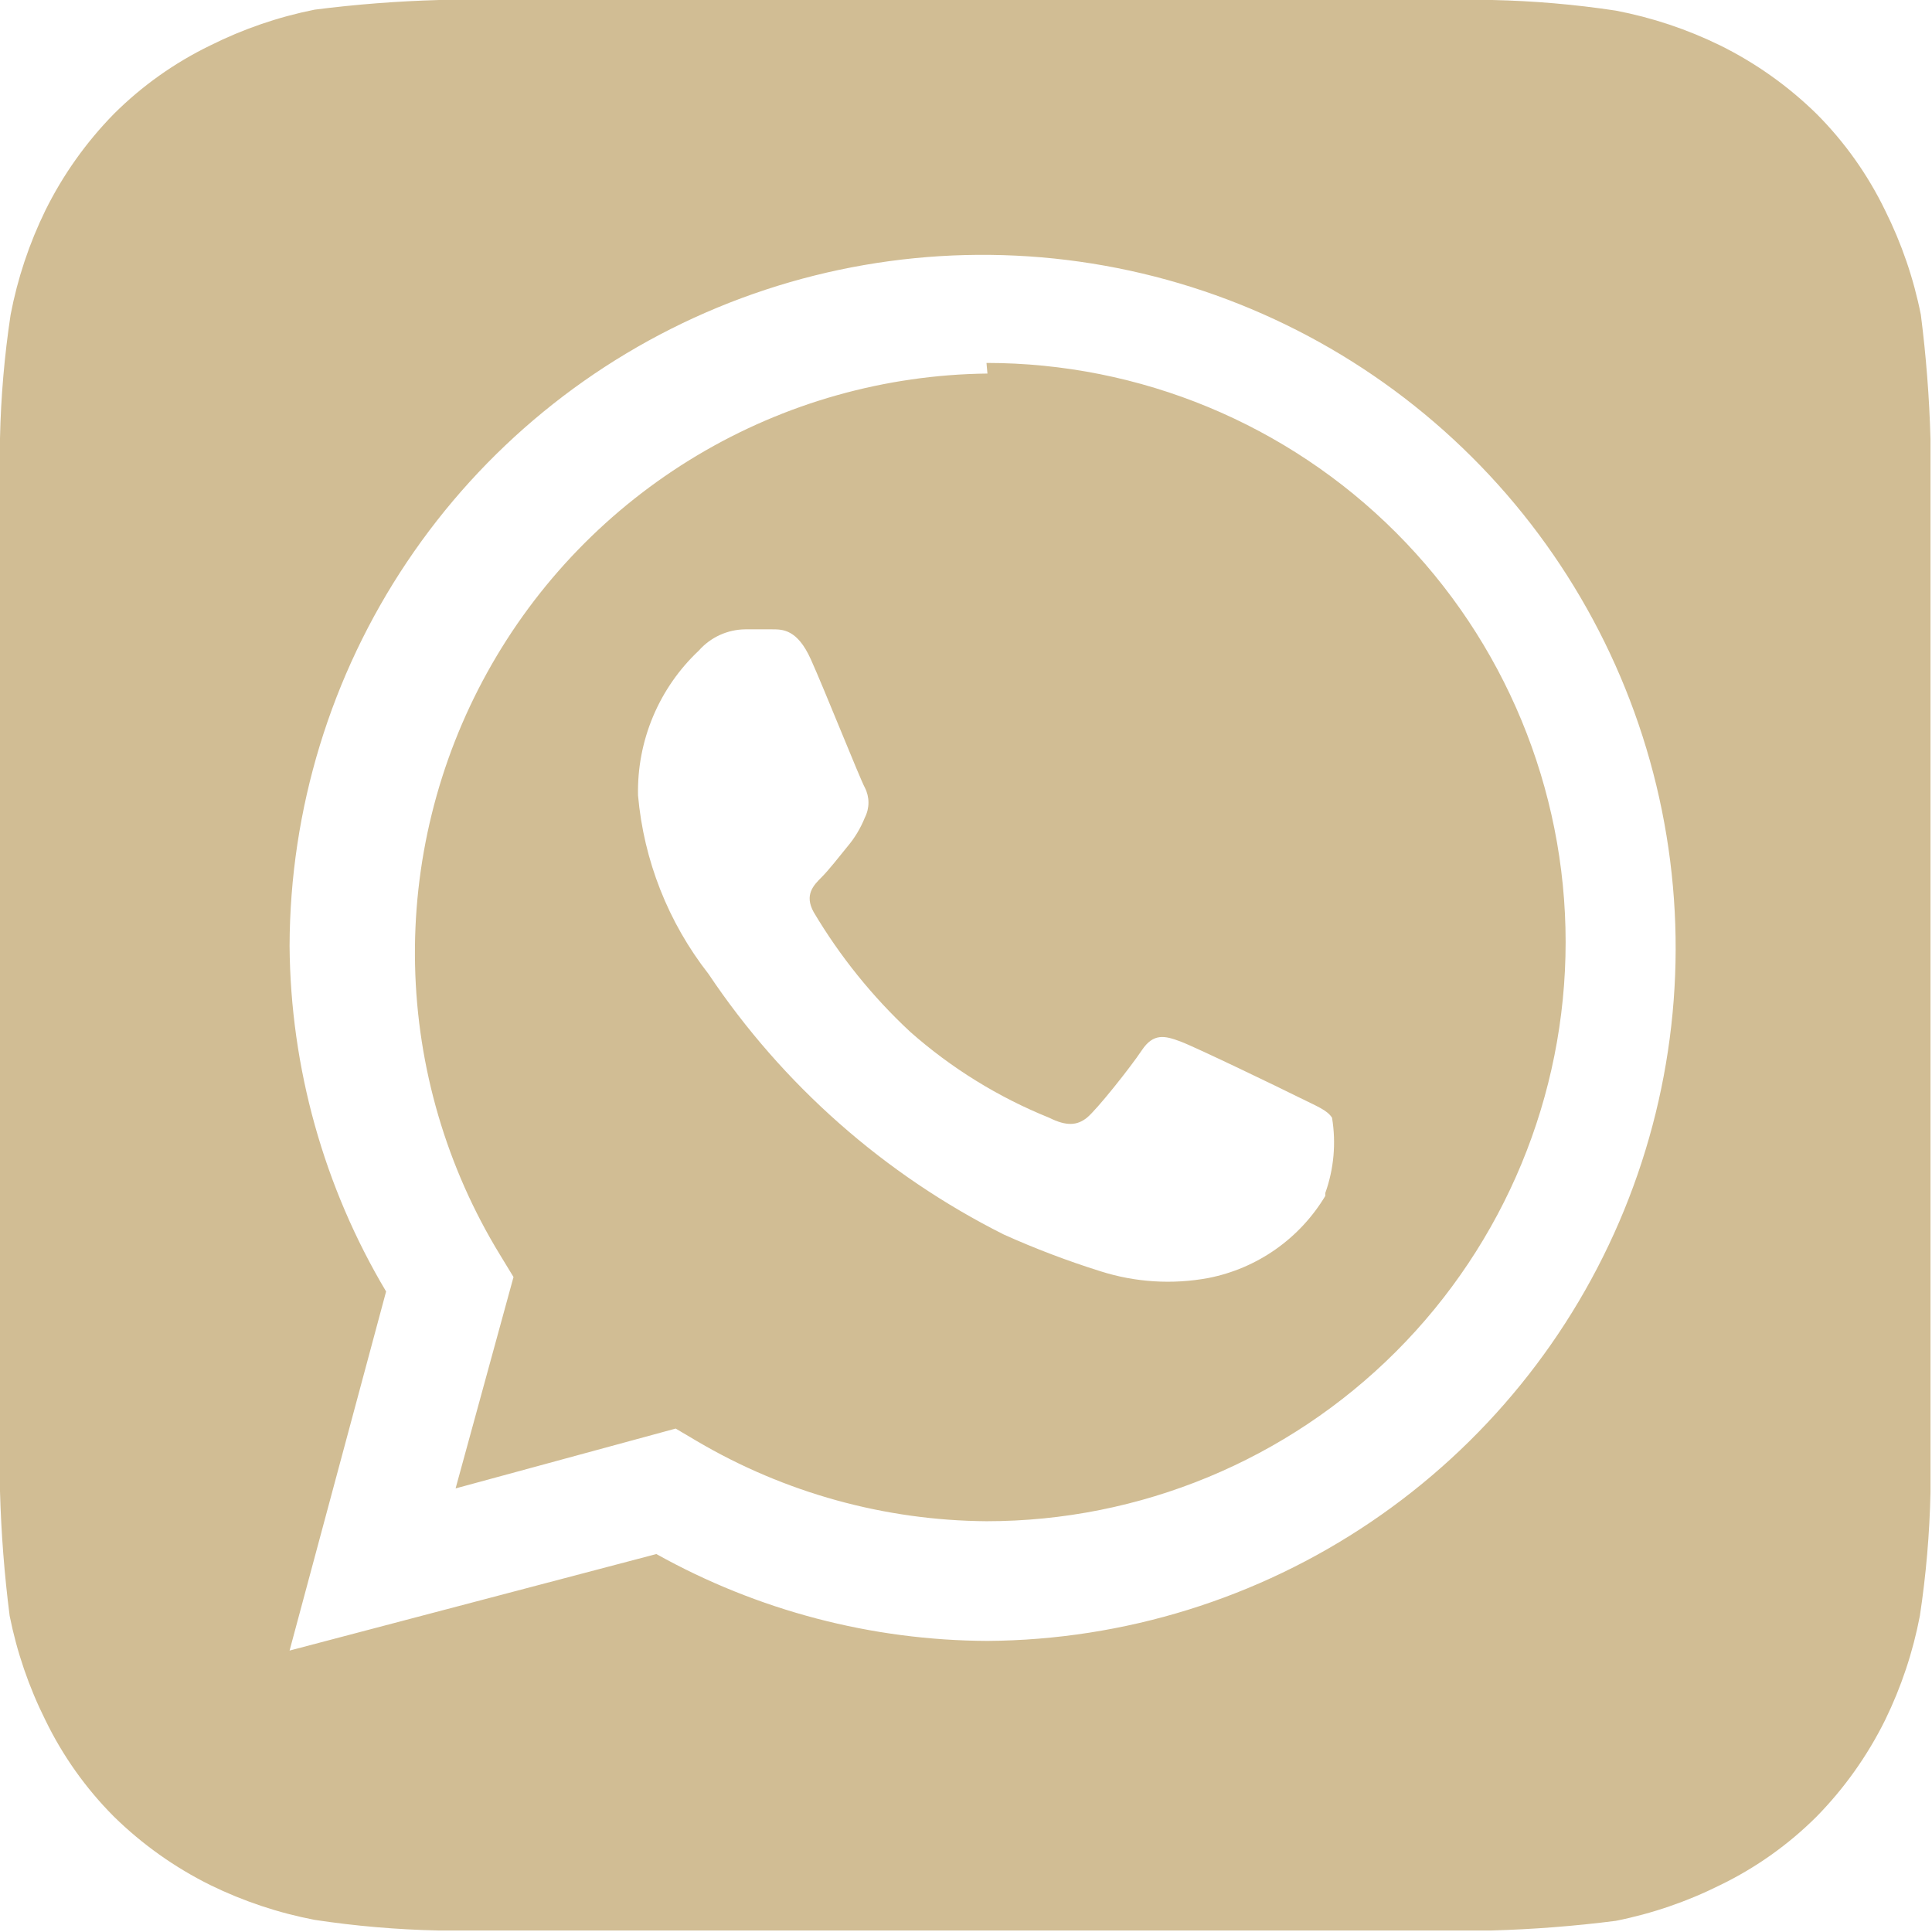 <?xml version="1.0" encoding="UTF-8"?> <svg xmlns="http://www.w3.org/2000/svg" width="427" height="427" viewBox="0 0 427 427" fill="none"><path d="M426.667 97.067C426.413 87.864 425.701 78.679 424.533 69.547C422.938 61.55 420.283 53.802 416.64 46.507C412.813 38.602 407.694 31.392 401.493 25.173C395.226 19.031 388.025 13.919 380.16 10.027C372.854 6.457 365.106 3.874 357.12 2.347C348.077 0.98 338.956 0.196 329.813 0H97.067C87.864 0.254 78.679 0.966 69.547 2.133C61.55 3.729 53.802 6.383 46.507 10.027C38.602 13.854 31.392 18.973 25.173 25.173C19.031 31.441 13.919 38.641 10.027 46.507C6.457 53.812 3.874 61.56 2.347 69.547C0.98 78.589 0.196 87.71 0 96.853V329.6C0.254 338.803 0.966 347.988 2.133 357.12C3.729 365.117 6.383 372.865 10.027 380.16C13.854 388.064 18.973 395.274 25.173 401.493C31.441 407.636 38.641 412.748 46.507 416.64C53.812 420.21 61.56 422.792 69.547 424.32C78.589 425.687 87.71 426.471 96.853 426.667H329.6C338.803 426.413 347.988 425.701 357.12 424.533C365.117 422.938 372.865 420.283 380.16 416.64C388.064 412.813 395.274 407.694 401.493 401.493C407.636 395.226 412.748 388.025 416.64 380.16C420.21 372.854 422.792 365.106 424.32 357.12C425.687 348.077 426.471 338.956 426.667 329.813V97.067ZM218.24 362.667C192.618 362.559 167.441 355.953 145.067 343.467L64 364.8L85.333 285.44C71.566 262.328 64.203 235.967 64 209.067C64.085 178.836 73.114 149.306 89.949 124.196C106.784 99.087 130.673 79.521 158.608 67.962C186.542 56.403 217.271 53.369 246.927 59.241C276.582 65.114 303.836 79.63 325.257 100.962C346.678 122.294 361.308 149.488 367.303 179.119C373.299 208.749 370.393 239.491 358.95 267.473C347.508 295.455 328.041 319.425 303.002 336.365C277.962 353.305 248.47 362.456 218.24 362.667ZM218.24 82.56C195.623 82.819 173.478 89.066 154.06 100.666C134.642 112.266 118.645 128.805 107.697 148.598C96.749 168.391 91.242 190.731 91.735 213.345C92.229 235.958 98.706 258.037 110.507 277.333L113.493 282.24L100.693 328.96L149.333 315.733L154.027 318.507C173.431 329.936 195.507 336.044 218.027 336.213C251.974 336.213 284.532 322.728 308.536 298.723C332.541 274.718 346.027 242.161 346.027 208.213C346.027 174.266 332.541 141.708 308.536 117.704C284.532 93.699 251.974 80.213 218.027 80.213L218.24 82.56ZM292.907 264.32C290.113 268.981 286.371 273.003 281.925 276.126C277.478 279.25 272.425 281.405 267.093 282.453C259.128 283.936 250.919 283.423 243.2 280.96C235.934 278.683 228.811 275.976 221.867 272.853C195.493 259.619 173.001 239.774 156.587 215.253C147.688 203.88 142.279 190.171 141.013 175.787C140.886 169.809 142.017 163.871 144.332 158.358C146.648 152.846 150.096 147.881 154.453 143.787C155.737 142.331 157.311 141.162 159.075 140.353C160.839 139.545 162.753 139.116 164.693 139.093H170.667C173.013 139.093 176.213 139.093 179.2 145.707C182.187 152.32 190.08 172.16 191.147 174.08C191.671 175.103 191.944 176.237 191.944 177.387C191.944 178.537 191.671 179.67 191.147 180.693C190.216 183.018 188.92 185.179 187.307 187.093C185.387 189.44 183.253 192.213 181.547 193.92C179.84 195.627 177.707 197.76 179.84 201.6C185.654 211.389 192.838 220.297 201.173 228.053C210.26 236.082 220.649 242.503 231.893 247.04C235.733 248.96 238.08 248.747 240.213 247.04C242.347 245.333 249.813 235.947 252.373 232.107C254.933 228.267 257.493 228.907 260.907 230.187C264.32 231.467 283.307 240.64 287.147 242.56C290.987 244.48 293.333 245.333 294.4 247.04C295.325 252.623 294.811 258.351 292.907 263.68V264.32Z" fill="#D1BD94"></path></svg> 